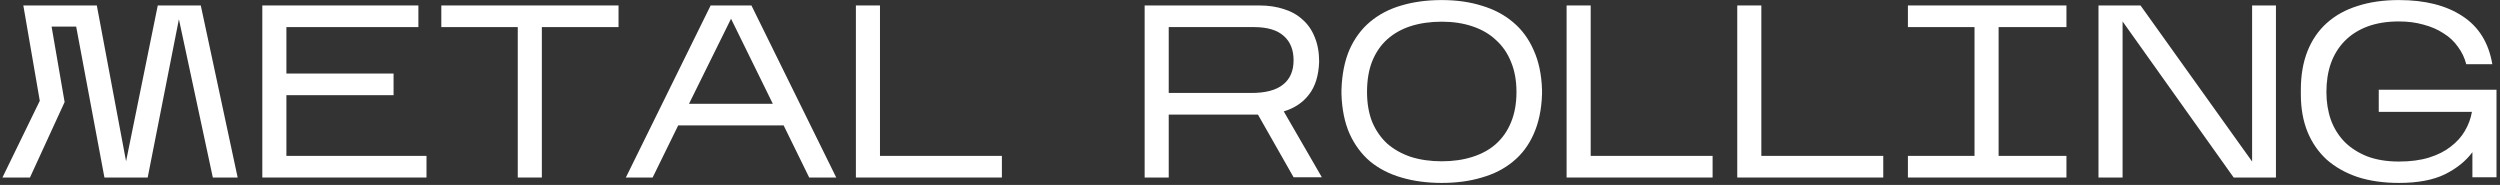 <?xml version="1.0" encoding="UTF-8"?> <svg xmlns="http://www.w3.org/2000/svg" width="676" height="50" viewBox="0 0 676 50" fill="none"><rect x="0" y="0" width="676" height="50" fill="#333333" stroke="none"/> <path d="M17.473 27.596L8.102 48H0.658L10.76 27.264L6.308 1.478H26.179L34.088 43.613L42.661 1.478H54.292L64.261 48H57.548L48.377 5.2L39.936 48H28.239L20.596 7.193H13.95L17.473 27.596Z" fill="white"></path> <path d="M115.325 42.151V48H70.93V1.478H113.132V7.326H77.443V19.887H106.419V25.736H77.443V42.151H115.325Z" fill="white"></path> <path d="M146.516 7.326V48H140.003V7.326H119.334V1.478H167.251V7.326H146.516Z" fill="white"></path> <path d="M183.384 33.91L176.472 48H169.228L192.157 1.478H203.189L226.118 48H218.807L211.895 33.91H183.384ZM186.308 28.062H208.971L197.673 5.067L186.308 28.062Z" fill="white"></path> <path d="M270.91 42.151V48H231.433V1.478H237.946V42.151H270.91Z" fill="white"></path> <path d="M316.024 30.986V48H309.511V1.478H340.547C342.984 1.478 345.2 1.81 347.193 2.475C349.187 3.095 350.871 4.048 352.244 5.332C353.662 6.573 354.748 8.146 355.501 10.051C356.298 11.956 356.697 14.172 356.697 16.697C356.564 20.419 355.656 23.365 353.972 25.536C352.333 27.707 350.051 29.236 347.127 30.122L357.428 47.933H349.785L340.149 30.986H316.024ZM316.024 25.137H338.354C342.209 25.137 345.067 24.384 346.927 22.878C348.833 21.371 349.785 19.178 349.785 16.298C349.785 13.463 348.899 11.27 347.127 9.719C345.355 8.124 342.674 7.326 339.085 7.326H316.024V25.137Z" fill="white"></path> <path d="M362.733 24.273C362.866 20.064 363.597 16.431 364.926 13.374C366.3 10.317 368.161 7.814 370.509 5.864C372.901 3.87 375.715 2.408 378.949 1.478C382.228 0.503 385.861 0.016 389.849 0.016C393.836 0.016 397.447 0.525 400.682 1.544C403.96 2.519 406.774 4.003 409.122 5.997C411.515 7.991 413.376 10.516 414.705 13.573C416.078 16.586 416.831 20.153 416.964 24.273V25.47C416.831 29.59 416.078 33.179 414.705 36.236C413.376 39.249 411.515 41.73 409.122 43.68C406.774 45.629 403.96 47.069 400.682 48C397.447 48.974 393.836 49.462 389.849 49.462C385.861 49.462 382.228 48.974 378.949 48C375.715 47.069 372.901 45.629 370.509 43.68C368.161 41.686 366.3 39.183 364.926 36.17C363.597 33.157 362.866 29.59 362.733 25.47V24.273ZM389.849 5.864C386.792 5.864 384 6.263 381.475 7.06C378.994 7.858 376.867 9.054 375.095 10.649C373.367 12.2 372.015 14.172 371.041 16.564C370.11 18.912 369.645 21.682 369.645 24.872C369.645 27.929 370.11 30.631 371.041 32.98C372.015 35.284 373.367 37.233 375.095 38.828C376.867 40.379 378.994 41.575 381.475 42.417C384 43.215 386.792 43.613 389.849 43.613C392.906 43.613 395.675 43.215 398.156 42.417C400.682 41.62 402.808 40.446 404.536 38.895C406.309 37.3 407.66 35.35 408.59 33.046C409.565 30.698 410.053 27.973 410.053 24.872C410.053 21.814 409.565 19.112 408.59 16.764C407.66 14.415 406.309 12.444 404.536 10.849C402.808 9.209 400.682 7.969 398.156 7.127C395.675 6.285 392.906 5.864 389.849 5.864Z" fill="white"></path> <path d="M463.086 42.151V48H423.609V1.478H430.122V42.151H463.086Z" fill="white"></path> <path d="M509.232 42.151V48H469.754V1.478H476.267V42.151H509.232Z" fill="white"></path> <path d="M558.767 42.151V48H515.9V42.151H533.911V7.326H515.9V1.478H558.767V7.326H540.424V42.151H558.767Z" fill="white"></path> <path d="M573.946 5.798V48H567.432V1.478H578.797L608.97 43.68V1.478H615.417V48H603.985L573.946 5.798Z" fill="white"></path> <path d="M668.538 41.154C666.766 43.547 664.285 45.541 661.095 47.136C657.905 48.687 653.762 49.462 648.667 49.462C644.502 49.462 640.78 48.93 637.502 47.867C634.223 46.759 631.432 45.186 629.128 43.148C626.868 41.066 625.14 38.562 623.944 35.638C622.747 32.67 622.149 29.302 622.149 25.536V24.273C622.149 20.33 622.747 16.852 623.944 13.839C625.14 10.826 626.868 8.301 629.128 6.263C631.432 4.18 634.223 2.63 637.502 1.611C640.78 0.547 644.502 0.016 648.667 0.016C655.712 0.016 661.427 1.456 665.814 4.336C670.244 7.215 672.947 11.557 673.922 17.362H666.877C666.434 15.634 665.681 14.061 664.617 12.643C663.598 11.181 662.291 9.962 660.696 8.988C659.145 7.969 657.351 7.193 655.313 6.662C653.319 6.086 651.104 5.798 648.667 5.798C645.432 5.798 642.575 6.263 640.094 7.193C637.657 8.124 635.619 9.431 633.979 11.114C632.34 12.798 631.099 14.814 630.257 17.162C629.46 19.466 629.061 22.036 629.061 24.872C629.061 27.574 629.46 30.078 630.257 32.382C631.099 34.686 632.34 36.679 633.979 38.363C635.619 40.002 637.657 41.309 640.094 42.284C642.575 43.215 645.432 43.68 648.667 43.68C651.768 43.68 654.471 43.325 656.775 42.617C659.079 41.908 661.028 40.933 662.623 39.692C664.263 38.452 665.548 37.034 666.478 35.439C667.453 33.8 668.095 32.072 668.405 30.255H643.217V24.273H675.051V47.933H668.538V41.154Z" fill="white"></path> </svg> 